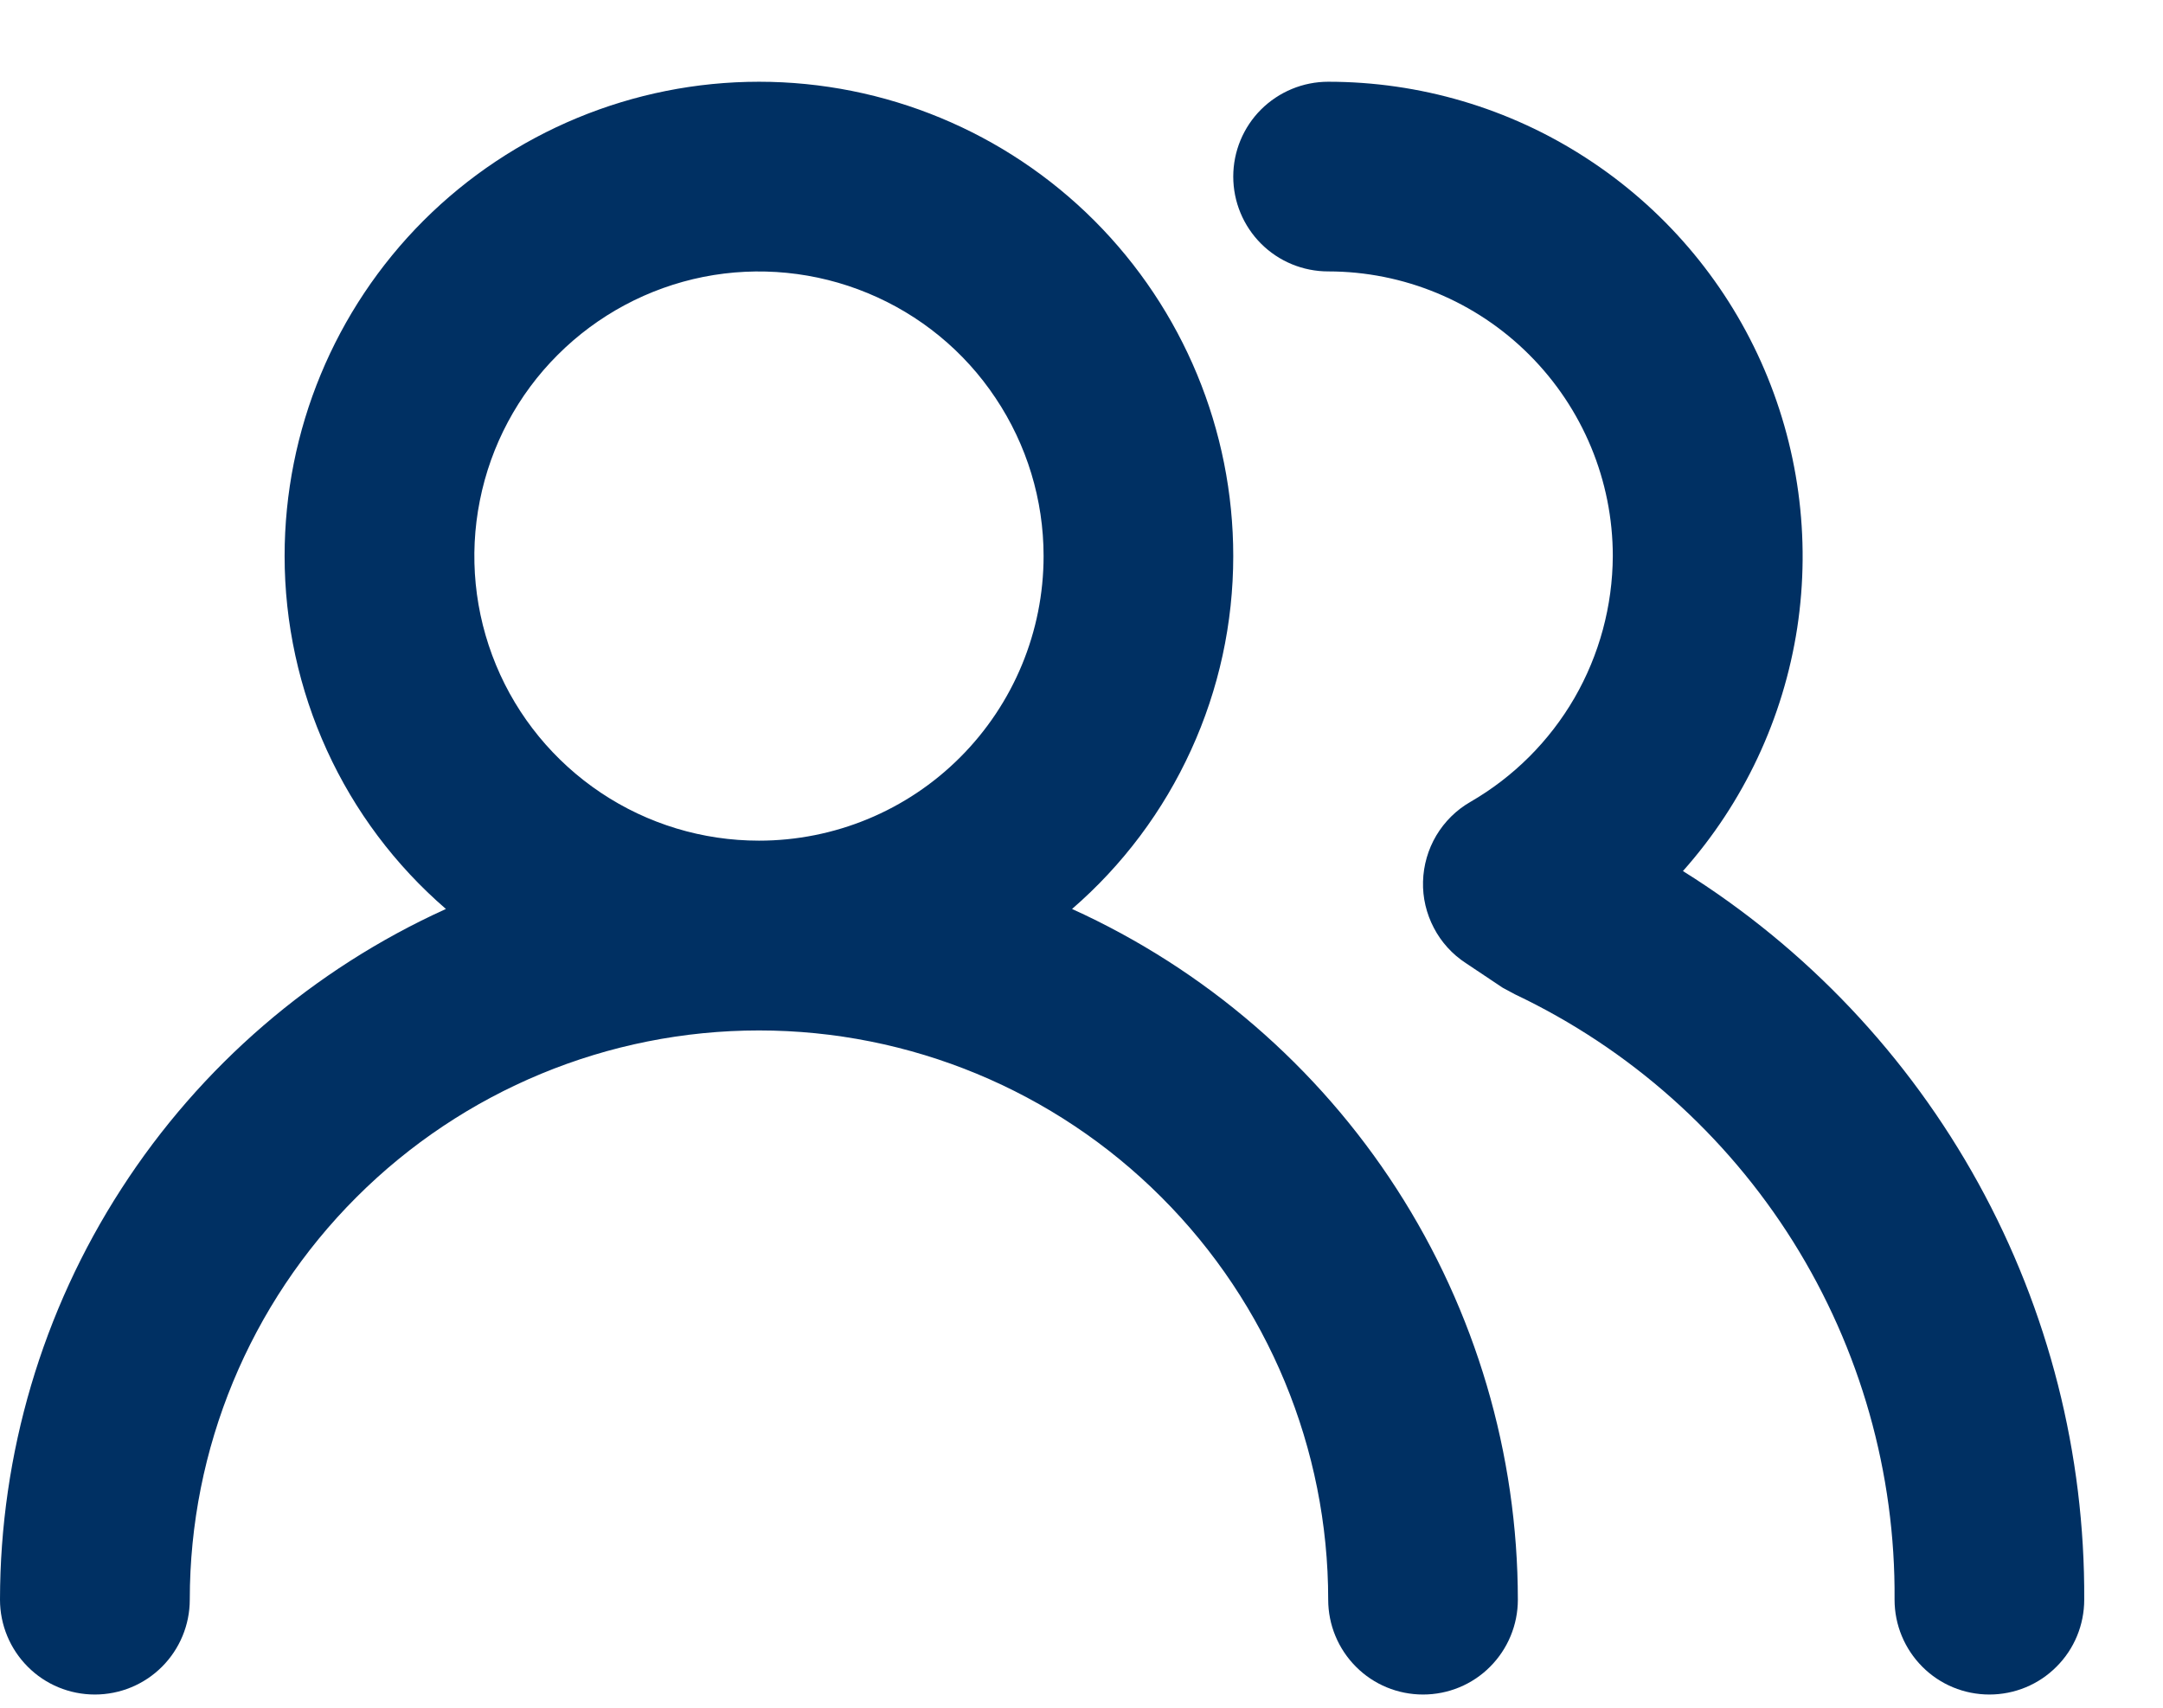 <svg width="19" height="15" viewBox="0 0 19 15" fill="none" xmlns="http://www.w3.org/2000/svg">
<path d="M9.417 7.984C9.861 7.6 10.218 7.124 10.462 6.589C10.707 6.054 10.833 5.473 10.833 4.884C10.833 3.779 10.394 2.72 9.613 1.938C8.832 1.157 7.772 0.718 6.667 0.718C5.562 0.718 4.502 1.157 3.72 1.938C2.939 2.72 2.5 3.779 2.5 4.884C2.5 5.473 2.627 6.054 2.871 6.589C3.115 7.124 3.472 7.6 3.917 7.984C2.75 8.513 1.76 9.366 1.066 10.442C0.371 11.517 0.001 12.771 0 14.051C0 14.272 0.088 14.484 0.244 14.64C0.4 14.797 0.612 14.884 0.833 14.884C1.054 14.884 1.266 14.797 1.423 14.64C1.579 14.484 1.667 14.272 1.667 14.051C1.667 12.725 2.193 11.453 3.131 10.516C4.069 9.578 5.341 9.051 6.667 9.051C7.993 9.051 9.265 9.578 10.202 10.516C11.14 11.453 11.667 12.725 11.667 14.051C11.667 14.272 11.755 14.484 11.911 14.64C12.067 14.797 12.279 14.884 12.5 14.884C12.721 14.884 12.933 14.797 13.089 14.64C13.245 14.484 13.333 14.272 13.333 14.051C13.332 12.771 12.962 11.517 12.268 10.442C11.573 9.366 10.583 8.513 9.417 7.984ZM6.667 7.384C6.172 7.384 5.689 7.238 5.278 6.963C4.867 6.688 4.546 6.298 4.357 5.841C4.168 5.384 4.118 4.882 4.215 4.397C4.311 3.912 4.549 3.466 4.899 3.117C5.249 2.767 5.694 2.529 6.179 2.432C6.664 2.336 7.167 2.386 7.623 2.575C8.08 2.764 8.471 3.084 8.745 3.496C9.02 3.907 9.167 4.39 9.167 4.884C9.167 5.547 8.903 6.183 8.434 6.652C7.966 7.121 7.33 7.384 6.667 7.384ZM14.783 7.651C15.317 7.051 15.665 6.309 15.787 5.515C15.908 4.721 15.797 3.909 15.468 3.176C15.139 2.444 14.605 1.822 13.93 1.386C13.256 0.949 12.47 0.718 11.667 0.718C11.446 0.718 11.234 0.806 11.077 0.962C10.921 1.118 10.833 1.33 10.833 1.551C10.833 1.772 10.921 1.984 11.077 2.14C11.234 2.297 11.446 2.384 11.667 2.384C12.33 2.384 12.966 2.648 13.434 3.117C13.903 3.586 14.167 4.221 14.167 4.884C14.165 5.322 14.049 5.752 13.83 6.131C13.611 6.509 13.296 6.824 12.917 7.043C12.793 7.114 12.69 7.216 12.617 7.338C12.544 7.461 12.504 7.6 12.5 7.743C12.496 7.884 12.529 8.024 12.595 8.15C12.66 8.275 12.757 8.382 12.875 8.459L13.2 8.676L13.308 8.734C14.313 9.211 15.16 9.964 15.751 10.906C16.341 11.848 16.651 12.939 16.642 14.051C16.642 14.272 16.73 14.484 16.886 14.64C17.042 14.797 17.254 14.884 17.475 14.884C17.696 14.884 17.908 14.797 18.064 14.64C18.221 14.484 18.308 14.272 18.308 14.051C18.315 12.772 17.995 11.513 17.378 10.393C16.761 9.273 15.868 8.329 14.783 7.651Z" fill="#003063"/>
</svg>
